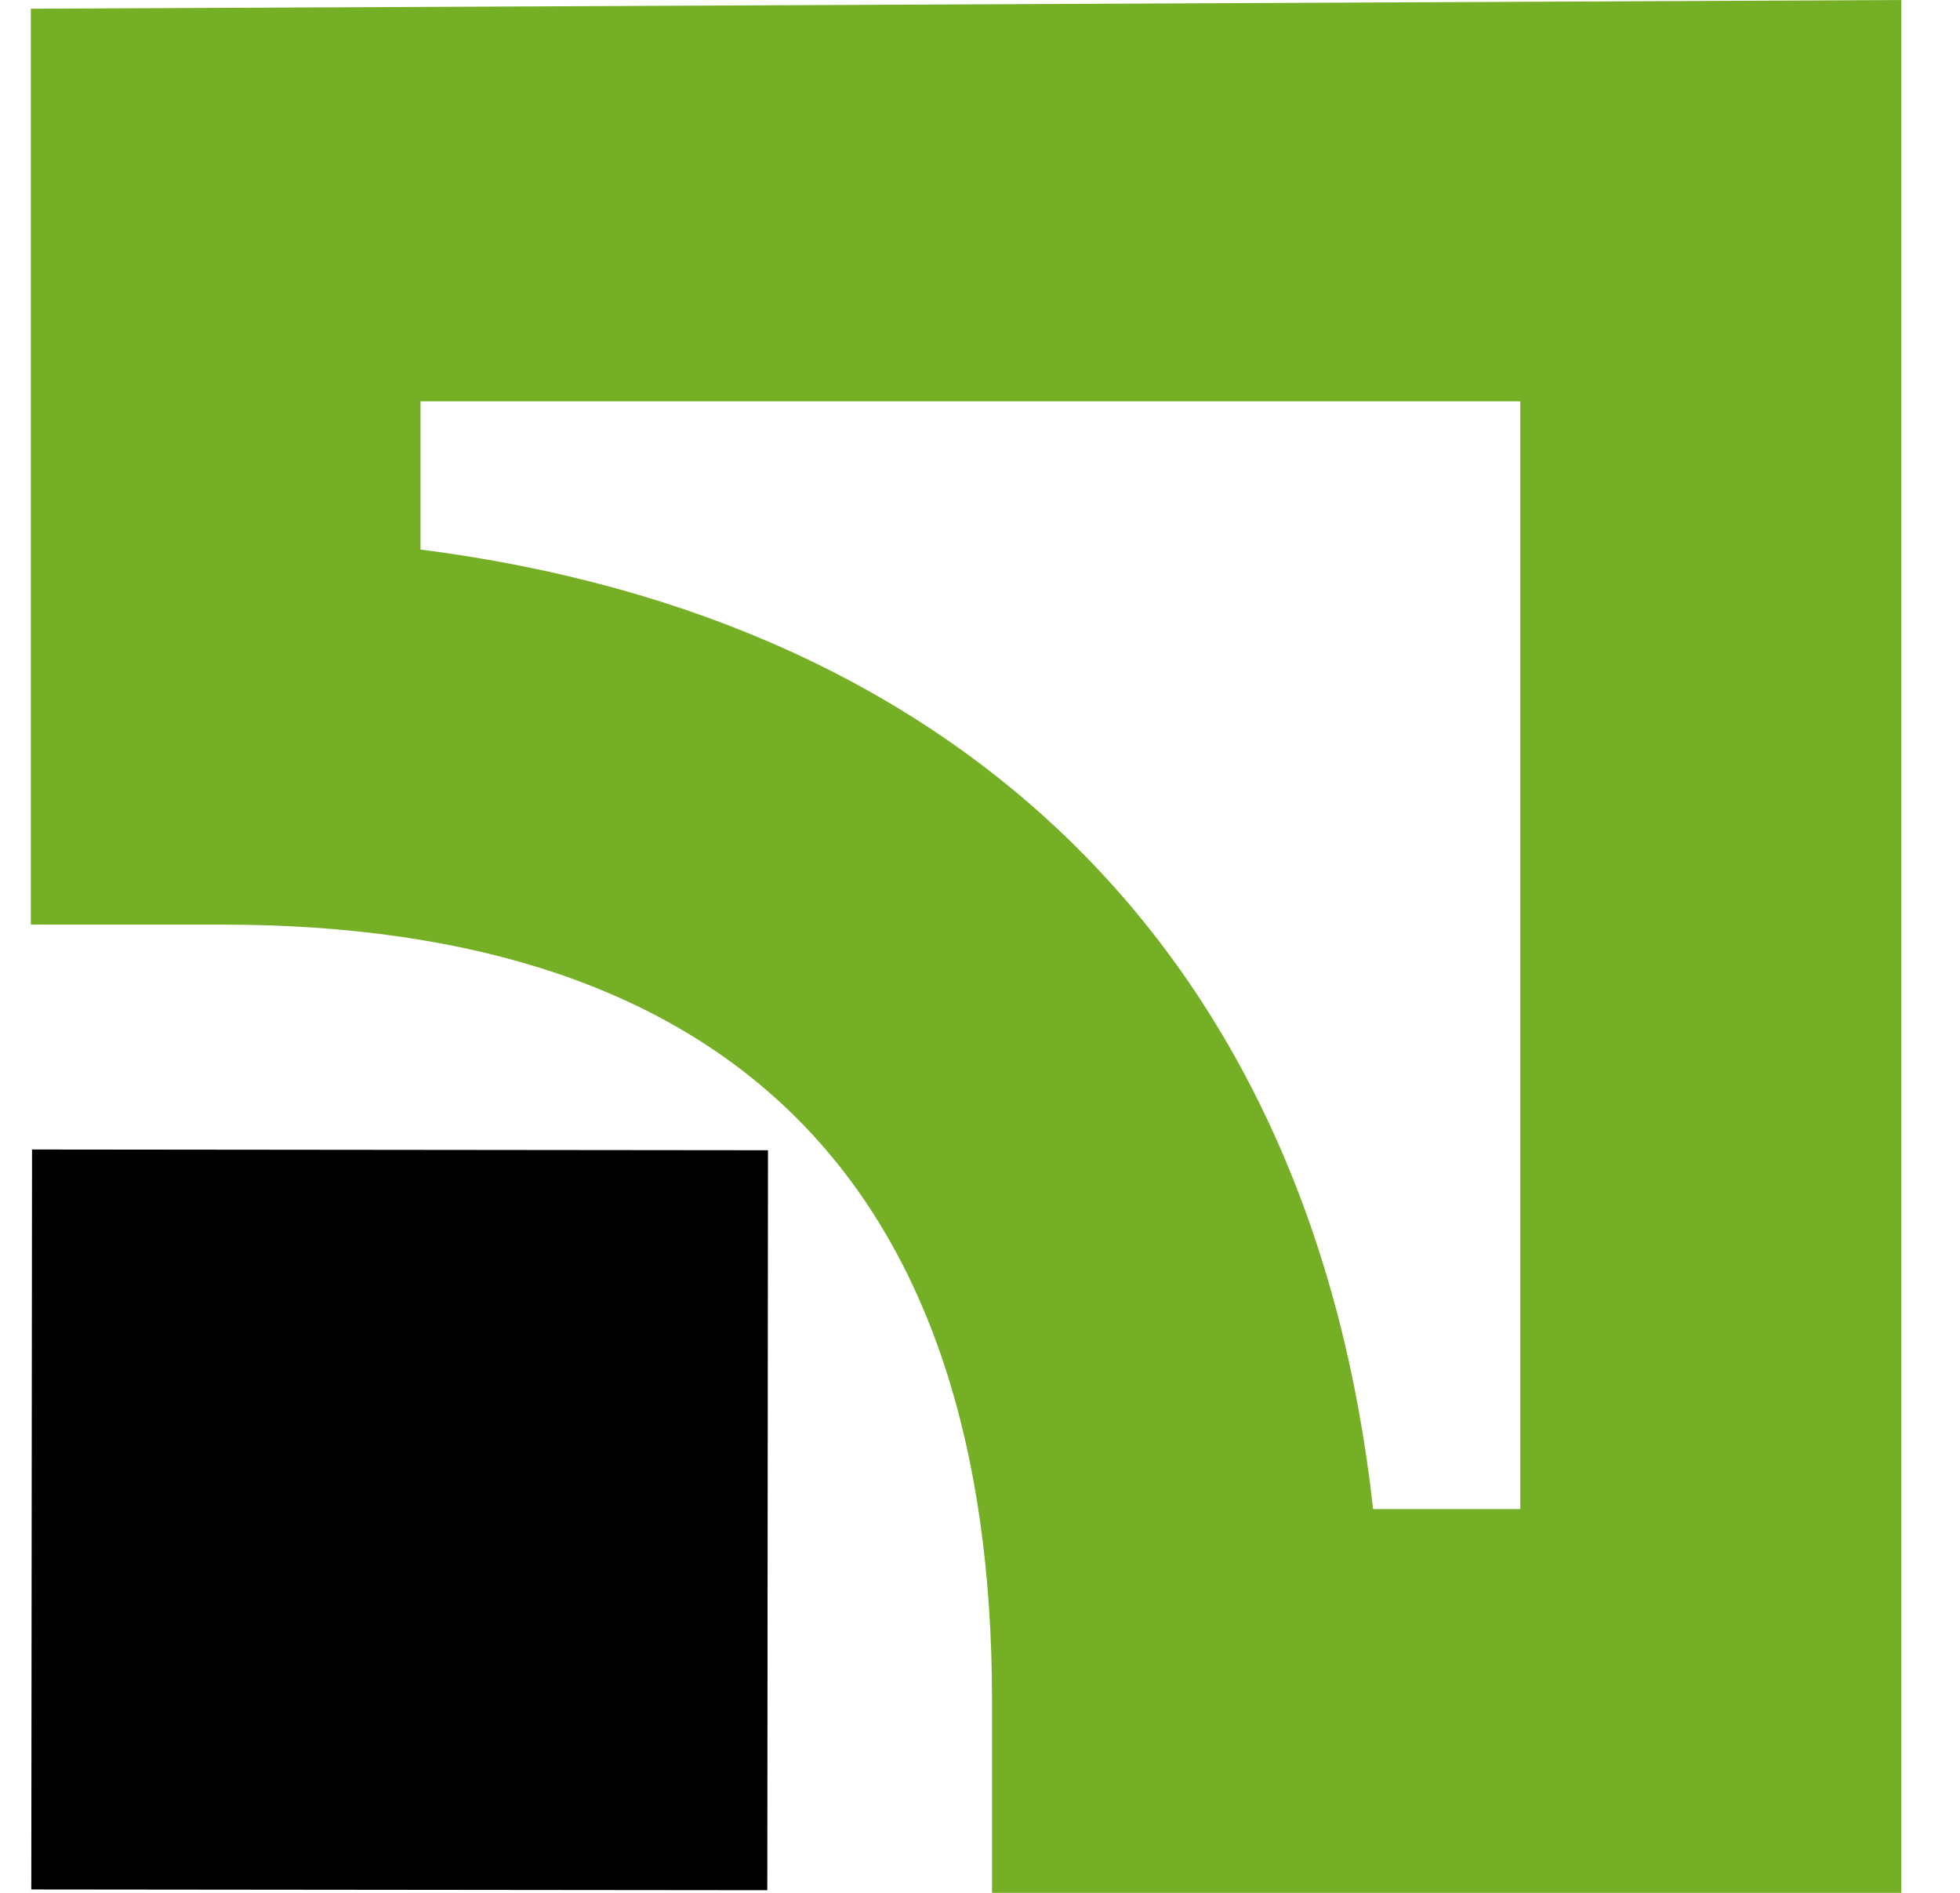 <svg width="29" height="28" viewBox="0 0 29 28" fill="none" xmlns="http://www.w3.org/2000/svg">
<path fill-rule="evenodd" clip-rule="evenodd" d="M0.456 13.677V0.129L28.132 0V28H14.678V25.161C14.678 17.548 10.835 13.677 3.275 13.677H0.456ZM22.494 22.323V5.936H6.222V8.129C14.294 9.161 19.419 14.194 20.316 22.323H22.494Z" fill="#75AF26"/>
<path d="M11.353 27.961L0.463 27.95L0.474 17.004L11.363 17.015L11.353 27.961Z" fill="black"/>
</svg>
